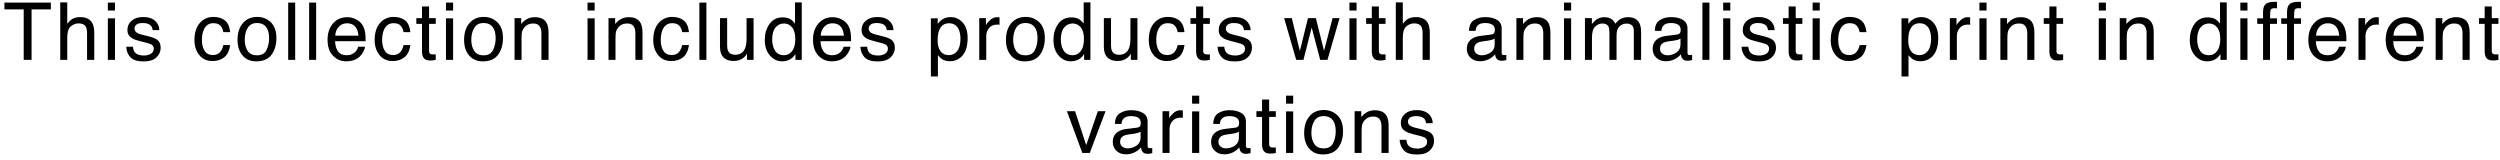 <?xml version="1.0" encoding="UTF-8"?> <svg xmlns="http://www.w3.org/2000/svg" width="376" height="24" viewBox="0 0 376 24" fill="none"><path d="M7.649 0.393V1.418H4.749V9H3.565V1.418H0.665V0.393H7.649ZM9.061 0.363H10.115V3.574C10.365 3.258 10.59 3.035 10.789 2.906C11.129 2.684 11.553 2.572 12.061 2.572C12.971 2.572 13.588 2.891 13.912 3.527C14.088 3.875 14.176 4.357 14.176 4.975V9H13.092V5.045C13.092 4.584 13.033 4.246 12.916 4.031C12.725 3.688 12.365 3.516 11.838 3.516C11.4 3.516 11.004 3.666 10.649 3.967C10.293 4.268 10.115 4.836 10.115 5.672V9H9.061V0.363ZM16.22 2.754H17.293V9H16.22V2.754ZM16.22 0.393H17.293V1.588H16.22V0.393ZM19.999 7.031C20.03 7.383 20.118 7.652 20.263 7.84C20.528 8.18 20.989 8.35 21.646 8.35C22.036 8.35 22.38 8.266 22.677 8.098C22.974 7.926 23.122 7.662 23.122 7.307C23.122 7.037 23.003 6.832 22.765 6.691C22.612 6.605 22.312 6.506 21.862 6.393L21.024 6.182C20.489 6.049 20.095 5.9 19.841 5.736C19.388 5.451 19.161 5.057 19.161 4.553C19.161 3.959 19.374 3.479 19.8 3.111C20.23 2.744 20.806 2.561 21.528 2.561C22.474 2.561 23.155 2.838 23.573 3.393C23.835 3.744 23.962 4.123 23.954 4.529H22.958C22.939 4.291 22.855 4.074 22.706 3.879C22.464 3.602 22.044 3.463 21.446 3.463C21.048 3.463 20.745 3.539 20.538 3.691C20.335 3.844 20.233 4.045 20.233 4.295C20.233 4.568 20.368 4.787 20.638 4.951C20.794 5.049 21.024 5.135 21.329 5.209L22.026 5.379C22.784 5.562 23.292 5.74 23.55 5.912C23.96 6.182 24.165 6.605 24.165 7.184C24.165 7.742 23.952 8.225 23.526 8.631C23.105 9.037 22.46 9.24 21.593 9.24C20.659 9.24 19.997 9.029 19.607 8.607C19.22 8.182 19.013 7.656 18.985 7.031H19.999ZM32.092 2.543C32.799 2.543 33.373 2.715 33.815 3.059C34.26 3.402 34.528 3.994 34.617 4.834H33.592C33.529 4.447 33.387 4.127 33.164 3.873C32.942 3.615 32.584 3.486 32.092 3.486C31.42 3.486 30.94 3.814 30.651 4.471C30.463 4.896 30.369 5.422 30.369 6.047C30.369 6.676 30.502 7.205 30.768 7.635C31.033 8.064 31.451 8.279 32.022 8.279C32.459 8.279 32.805 8.146 33.059 7.881C33.317 7.611 33.494 7.244 33.592 6.779H34.617C34.5 7.611 34.207 8.221 33.738 8.607C33.27 8.99 32.67 9.182 31.94 9.182C31.119 9.182 30.465 8.883 29.977 8.285C29.488 7.684 29.244 6.934 29.244 6.035C29.244 4.934 29.512 4.076 30.047 3.463C30.582 2.85 31.264 2.543 32.092 2.543ZM38.642 8.32C39.342 8.32 39.82 8.057 40.078 7.529C40.34 6.998 40.47 6.408 40.47 5.76C40.47 5.174 40.377 4.697 40.189 4.33C39.892 3.752 39.381 3.463 38.654 3.463C38.01 3.463 37.541 3.709 37.248 4.201C36.955 4.693 36.808 5.287 36.808 5.982C36.808 6.65 36.955 7.207 37.248 7.652C37.541 8.098 38.006 8.32 38.642 8.32ZM38.683 2.543C39.492 2.543 40.175 2.812 40.734 3.352C41.293 3.891 41.572 4.684 41.572 5.73C41.572 6.742 41.326 7.578 40.834 8.238C40.342 8.898 39.578 9.229 38.543 9.229C37.679 9.229 36.994 8.938 36.486 8.355C35.978 7.77 35.724 6.984 35.724 6C35.724 4.945 35.992 4.105 36.527 3.48C37.062 2.855 37.781 2.543 38.683 2.543ZM43.341 0.393H44.396V9H43.341V0.393ZM46.493 0.393H47.548V9H46.493V0.393ZM52.229 2.584C52.674 2.584 53.106 2.689 53.524 2.9C53.942 3.107 54.26 3.377 54.479 3.709C54.69 4.025 54.83 4.395 54.901 4.816C54.963 5.105 54.994 5.566 54.994 6.199H50.395C50.414 6.836 50.565 7.348 50.846 7.734C51.127 8.117 51.563 8.309 52.153 8.309C52.703 8.309 53.143 8.127 53.471 7.764C53.658 7.553 53.791 7.309 53.869 7.031H54.907C54.879 7.262 54.787 7.52 54.631 7.805C54.479 8.086 54.307 8.316 54.115 8.496C53.795 8.809 53.399 9.02 52.926 9.129C52.672 9.191 52.385 9.223 52.065 9.223C51.283 9.223 50.621 8.939 50.078 8.373C49.535 7.803 49.264 7.006 49.264 5.982C49.264 4.975 49.537 4.156 50.084 3.527C50.631 2.898 51.346 2.584 52.229 2.584ZM53.91 5.361C53.867 4.904 53.768 4.539 53.612 4.266C53.322 3.758 52.84 3.504 52.164 3.504C51.68 3.504 51.274 3.68 50.946 4.031C50.617 4.379 50.444 4.822 50.424 5.361H53.91ZM59.195 2.543C59.902 2.543 60.476 2.715 60.918 3.059C61.363 3.402 61.631 3.994 61.721 4.834H60.695C60.633 4.447 60.49 4.127 60.267 3.873C60.045 3.615 59.687 3.486 59.195 3.486C58.523 3.486 58.043 3.814 57.754 4.471C57.566 4.896 57.472 5.422 57.472 6.047C57.472 6.676 57.605 7.205 57.871 7.635C58.136 8.064 58.554 8.279 59.125 8.279C59.562 8.279 59.908 8.146 60.162 7.881C60.42 7.611 60.597 7.244 60.695 6.779H61.721C61.603 7.611 61.31 8.221 60.842 8.607C60.373 8.99 59.773 9.182 59.043 9.182C58.222 9.182 57.568 8.883 57.08 8.285C56.592 7.684 56.347 6.934 56.347 6.035C56.347 4.934 56.615 4.076 57.15 3.463C57.685 2.85 58.367 2.543 59.195 2.543ZM63.466 0.973H64.532V2.725H65.534V3.586H64.532V7.682C64.532 7.9 64.607 8.047 64.755 8.121C64.837 8.164 64.974 8.186 65.165 8.186C65.216 8.186 65.271 8.186 65.329 8.186C65.388 8.182 65.456 8.176 65.534 8.168V9C65.413 9.035 65.286 9.061 65.154 9.076C65.025 9.092 64.884 9.1 64.732 9.1C64.24 9.1 63.906 8.975 63.73 8.725C63.554 8.471 63.466 8.143 63.466 7.74V3.586H62.617V2.725H63.466V0.973ZM67.075 2.754H68.147V9H67.075V2.754ZM67.075 0.393H68.147V1.588H67.075V0.393ZM72.717 8.32C73.416 8.32 73.895 8.057 74.153 7.529C74.414 6.998 74.545 6.408 74.545 5.76C74.545 5.174 74.451 4.697 74.264 4.33C73.967 3.752 73.455 3.463 72.729 3.463C72.084 3.463 71.615 3.709 71.323 4.201C71.03 4.693 70.883 5.287 70.883 5.982C70.883 6.65 71.03 7.207 71.323 7.652C71.615 8.098 72.08 8.32 72.717 8.32ZM72.758 2.543C73.567 2.543 74.25 2.812 74.809 3.352C75.368 3.891 75.647 4.684 75.647 5.73C75.647 6.742 75.401 7.578 74.909 8.238C74.416 8.898 73.653 9.229 72.618 9.229C71.754 9.229 71.069 8.938 70.561 8.355C70.053 7.77 69.799 6.984 69.799 6C69.799 4.945 70.067 4.105 70.602 3.48C71.137 2.855 71.856 2.543 72.758 2.543ZM77.387 2.725H78.388V3.615C78.685 3.248 79 2.984 79.332 2.824C79.664 2.664 80.033 2.584 80.439 2.584C81.33 2.584 81.931 2.895 82.244 3.516C82.416 3.855 82.502 4.342 82.502 4.975V9H81.43V5.045C81.43 4.662 81.373 4.354 81.26 4.119C81.072 3.729 80.732 3.533 80.24 3.533C79.99 3.533 79.785 3.559 79.625 3.609C79.336 3.695 79.082 3.867 78.863 4.125C78.687 4.332 78.572 4.547 78.517 4.77C78.467 4.988 78.441 5.303 78.441 5.713V9H77.387V2.725ZM88.366 2.754H89.438V9H88.366V2.754ZM88.366 0.393H89.438V1.588H88.366V0.393ZM91.518 2.725H92.52V3.615C92.817 3.248 93.131 2.984 93.463 2.824C93.795 2.664 94.165 2.584 94.571 2.584C95.461 2.584 96.063 2.895 96.375 3.516C96.547 3.855 96.633 4.342 96.633 4.975V9H95.561V5.045C95.561 4.662 95.504 4.354 95.391 4.119C95.204 3.729 94.864 3.533 94.371 3.533C94.121 3.533 93.916 3.559 93.756 3.609C93.467 3.695 93.213 3.867 92.995 4.125C92.819 4.332 92.704 4.547 92.649 4.77C92.598 4.988 92.573 5.303 92.573 5.713V9H91.518V2.725ZM101.098 2.543C101.805 2.543 102.379 2.715 102.82 3.059C103.266 3.402 103.533 3.994 103.623 4.834H102.598C102.535 4.447 102.393 4.127 102.17 3.873C101.947 3.615 101.59 3.486 101.098 3.486C100.426 3.486 99.945 3.814 99.656 4.471C99.469 4.896 99.375 5.422 99.375 6.047C99.375 6.676 99.508 7.205 99.773 7.635C100.039 8.064 100.457 8.279 101.027 8.279C101.465 8.279 101.81 8.146 102.064 7.881C102.322 7.611 102.5 7.244 102.598 6.779H103.623C103.506 7.611 103.213 8.221 102.744 8.607C102.275 8.99 101.676 9.182 100.945 9.182C100.125 9.182 99.471 8.883 98.982 8.285C98.494 7.684 98.25 6.934 98.25 6.035C98.25 4.934 98.517 4.076 99.053 3.463C99.588 2.85 100.269 2.543 101.098 2.543ZM105.187 0.393H106.242V9H105.187V0.393ZM109.364 2.725V6.891C109.364 7.211 109.415 7.473 109.517 7.676C109.704 8.051 110.054 8.238 110.565 8.238C111.3 8.238 111.8 7.91 112.065 7.254C112.21 6.902 112.282 6.42 112.282 5.807V2.725H113.337V9H112.341L112.353 8.074C112.216 8.312 112.046 8.514 111.843 8.678C111.44 9.006 110.952 9.17 110.378 9.17C109.483 9.17 108.874 8.871 108.55 8.273C108.374 7.953 108.286 7.525 108.286 6.99V2.725H109.364ZM116.137 5.936C116.137 6.607 116.28 7.17 116.565 7.623C116.85 8.076 117.307 8.303 117.936 8.303C118.424 8.303 118.825 8.094 119.137 7.676C119.454 7.254 119.612 6.65 119.612 5.865C119.612 5.072 119.45 4.486 119.125 4.107C118.801 3.725 118.401 3.533 117.924 3.533C117.393 3.533 116.961 3.736 116.629 4.143C116.301 4.549 116.137 5.146 116.137 5.936ZM117.725 2.613C118.206 2.613 118.608 2.715 118.932 2.918C119.12 3.035 119.333 3.24 119.571 3.533V0.363H120.584V9H119.635V8.127C119.389 8.514 119.098 8.793 118.762 8.965C118.426 9.137 118.041 9.223 117.608 9.223C116.909 9.223 116.303 8.93 115.791 8.344C115.28 7.754 115.024 6.971 115.024 5.994C115.024 5.08 115.256 4.289 115.721 3.621C116.19 2.949 116.858 2.613 117.725 2.613ZM125.242 2.584C125.688 2.584 126.119 2.689 126.537 2.9C126.955 3.107 127.273 3.377 127.492 3.709C127.703 4.025 127.844 4.395 127.914 4.816C127.977 5.105 128.008 5.566 128.008 6.199H123.408C123.428 6.836 123.578 7.348 123.859 7.734C124.141 8.117 124.576 8.309 125.166 8.309C125.717 8.309 126.156 8.127 126.484 7.764C126.672 7.553 126.805 7.309 126.883 7.031H127.92C127.893 7.262 127.801 7.52 127.645 7.805C127.492 8.086 127.32 8.316 127.129 8.496C126.809 8.809 126.412 9.02 125.939 9.129C125.686 9.191 125.398 9.223 125.078 9.223C124.297 9.223 123.635 8.939 123.092 8.373C122.549 7.803 122.277 7.006 122.277 5.982C122.277 4.975 122.551 4.156 123.098 3.527C123.645 2.898 124.359 2.584 125.242 2.584ZM126.924 5.361C126.881 4.904 126.781 4.539 126.625 4.266C126.336 3.758 125.854 3.504 125.178 3.504C124.693 3.504 124.287 3.68 123.959 4.031C123.631 4.379 123.457 4.822 123.438 5.361H126.924ZM130.416 7.031C130.447 7.383 130.535 7.652 130.679 7.84C130.945 8.18 131.406 8.35 132.062 8.35C132.453 8.35 132.796 8.266 133.093 8.098C133.39 7.926 133.539 7.662 133.539 7.307C133.539 7.037 133.419 6.832 133.181 6.691C133.029 6.605 132.728 6.506 132.279 6.393L131.441 6.182C130.906 6.049 130.511 5.9 130.257 5.736C129.804 5.451 129.578 5.057 129.578 4.553C129.578 3.959 129.791 3.479 130.216 3.111C130.646 2.744 131.222 2.561 131.945 2.561C132.89 2.561 133.572 2.838 133.99 3.393C134.251 3.744 134.378 4.123 134.371 4.529H133.375C133.355 4.291 133.271 4.074 133.123 3.879C132.88 3.602 132.46 3.463 131.863 3.463C131.464 3.463 131.162 3.539 130.955 3.691C130.751 3.844 130.65 4.045 130.65 4.295C130.65 4.568 130.785 4.787 131.054 4.951C131.21 5.049 131.441 5.135 131.746 5.209L132.443 5.379C133.201 5.562 133.709 5.74 133.966 5.912C134.376 6.182 134.582 6.605 134.582 7.184C134.582 7.742 134.369 8.225 133.943 8.631C133.521 9.037 132.876 9.24 132.009 9.24C131.076 9.24 130.414 9.029 130.023 8.607C129.636 8.182 129.429 7.656 129.402 7.031H130.416ZM142.737 8.291C143.229 8.291 143.637 8.086 143.961 7.676C144.29 7.262 144.454 6.645 144.454 5.824C144.454 5.324 144.381 4.895 144.237 4.535C143.963 3.844 143.463 3.498 142.737 3.498C142.006 3.498 141.506 3.863 141.237 4.594C141.092 4.984 141.02 5.48 141.02 6.082C141.02 6.566 141.092 6.979 141.237 7.318C141.51 7.967 142.01 8.291 142.737 8.291ZM140.006 2.754H141.032V3.586C141.243 3.301 141.473 3.08 141.723 2.924C142.079 2.689 142.497 2.572 142.977 2.572C143.688 2.572 144.292 2.846 144.788 3.393C145.284 3.936 145.532 4.713 145.532 5.725C145.532 7.092 145.174 8.068 144.46 8.654C144.006 9.025 143.479 9.211 142.878 9.211C142.405 9.211 142.008 9.107 141.688 8.9C141.501 8.783 141.292 8.582 141.061 8.297V11.502H140.006V2.754ZM147.277 2.725H148.279V3.809C148.361 3.598 148.563 3.342 148.883 3.041C149.203 2.736 149.572 2.584 149.99 2.584C150.01 2.584 150.043 2.586 150.09 2.59C150.137 2.594 150.217 2.602 150.33 2.613V3.727C150.268 3.715 150.209 3.707 150.154 3.703C150.104 3.699 150.047 3.697 149.984 3.697C149.453 3.697 149.045 3.869 148.76 4.213C148.475 4.553 148.332 4.945 148.332 5.391V9H147.277V2.725ZM154.214 8.32C154.914 8.32 155.392 8.057 155.65 7.529C155.912 6.998 156.043 6.408 156.043 5.76C156.043 5.174 155.949 4.697 155.761 4.33C155.464 3.752 154.953 3.463 154.226 3.463C153.582 3.463 153.113 3.709 152.82 4.201C152.527 4.693 152.38 5.287 152.38 5.982C152.38 6.65 152.527 7.207 152.82 7.652C153.113 8.098 153.578 8.32 154.214 8.32ZM154.255 2.543C155.064 2.543 155.748 2.812 156.306 3.352C156.865 3.891 157.144 4.684 157.144 5.73C157.144 6.742 156.898 7.578 156.406 8.238C155.914 8.898 155.15 9.229 154.115 9.229C153.252 9.229 152.566 8.938 152.058 8.355C151.55 7.77 151.296 6.984 151.296 6C151.296 4.945 151.564 4.105 152.099 3.48C152.634 2.855 153.353 2.543 154.255 2.543ZM159.552 5.936C159.552 6.607 159.694 7.17 159.98 7.623C160.265 8.076 160.722 8.303 161.351 8.303C161.839 8.303 162.239 8.094 162.552 7.676C162.868 7.254 163.026 6.65 163.026 5.865C163.026 5.072 162.864 4.486 162.54 4.107C162.216 3.725 161.816 3.533 161.339 3.533C160.808 3.533 160.376 3.736 160.044 4.143C159.716 4.549 159.552 5.146 159.552 5.936ZM161.14 2.613C161.62 2.613 162.023 2.715 162.347 2.918C162.534 3.035 162.747 3.24 162.985 3.533V0.363H163.999V9H163.05V8.127C162.804 8.514 162.513 8.793 162.177 8.965C161.841 9.137 161.456 9.223 161.023 9.223C160.323 9.223 159.718 8.93 159.206 8.344C158.694 7.754 158.439 6.971 158.439 5.994C158.439 5.08 158.671 4.289 159.136 3.621C159.605 2.949 160.273 2.613 161.14 2.613ZM167.098 2.725V6.891C167.098 7.211 167.149 7.473 167.251 7.676C167.438 8.051 167.788 8.238 168.299 8.238C169.034 8.238 169.534 7.91 169.799 7.254C169.944 6.902 170.016 6.42 170.016 5.807V2.725H171.071V9H170.075L170.087 8.074C169.95 8.312 169.78 8.514 169.577 8.678C169.174 9.006 168.686 9.17 168.112 9.17C167.217 9.17 166.608 8.871 166.284 8.273C166.108 7.953 166.02 7.525 166.02 6.99V2.725H167.098ZM175.623 2.543C176.33 2.543 176.904 2.715 177.346 3.059C177.791 3.402 178.059 3.994 178.149 4.834H177.123C177.061 4.447 176.918 4.127 176.695 3.873C176.473 3.615 176.115 3.486 175.623 3.486C174.951 3.486 174.471 3.814 174.182 4.471C173.994 4.896 173.901 5.422 173.901 6.047C173.901 6.676 174.033 7.205 174.299 7.635C174.565 8.064 174.983 8.279 175.553 8.279C175.99 8.279 176.336 8.146 176.59 7.881C176.848 7.611 177.026 7.244 177.123 6.779H178.149C178.031 7.611 177.738 8.221 177.27 8.607C176.801 8.99 176.201 9.182 175.471 9.182C174.651 9.182 173.996 8.883 173.508 8.285C173.02 7.684 172.776 6.934 172.776 6.035C172.776 4.934 173.043 4.076 173.578 3.463C174.113 2.85 174.795 2.543 175.623 2.543ZM179.894 0.973H180.961V2.725H181.963V3.586H180.961V7.682C180.961 7.9 181.035 8.047 181.183 8.121C181.265 8.164 181.402 8.186 181.593 8.186C181.644 8.186 181.699 8.186 181.758 8.186C181.816 8.182 181.884 8.176 181.963 8.168V9C181.841 9.035 181.715 9.061 181.582 9.076C181.453 9.092 181.312 9.1 181.16 9.1C180.668 9.1 180.334 8.975 180.158 8.725C179.982 8.471 179.894 8.143 179.894 7.74V3.586H179.045V2.725H179.894V0.973ZM184.13 7.031C184.161 7.383 184.249 7.652 184.394 7.84C184.659 8.18 185.12 8.35 185.777 8.35C186.167 8.35 186.511 8.266 186.808 8.098C187.105 7.926 187.253 7.662 187.253 7.307C187.253 7.037 187.134 6.832 186.896 6.691C186.743 6.605 186.443 6.506 185.993 6.393L185.155 6.182C184.62 6.049 184.226 5.9 183.972 5.736C183.519 5.451 183.292 5.057 183.292 4.553C183.292 3.959 183.505 3.479 183.931 3.111C184.361 2.744 184.937 2.561 185.659 2.561C186.605 2.561 187.286 2.838 187.704 3.393C187.966 3.744 188.093 4.123 188.085 4.529H187.089C187.07 4.291 186.986 4.074 186.837 3.879C186.595 3.602 186.175 3.463 185.577 3.463C185.179 3.463 184.876 3.539 184.669 3.691C184.466 3.844 184.364 4.045 184.364 4.295C184.364 4.568 184.499 4.787 184.769 4.951C184.925 5.049 185.155 5.135 185.46 5.209L186.157 5.379C186.915 5.562 187.423 5.74 187.681 5.912C188.091 6.182 188.296 6.605 188.296 7.184C188.296 7.742 188.083 8.225 187.657 8.631C187.236 9.037 186.591 9.24 185.724 9.24C184.79 9.24 184.128 9.029 183.738 8.607C183.351 8.182 183.144 7.656 183.116 7.031H184.13ZM194.289 2.725L195.496 7.67L196.721 2.725H197.905L199.135 7.641L200.418 2.725H201.473L199.651 9H198.555L197.278 4.143L196.041 9H194.946L193.135 2.725H194.289ZM202.955 2.754H204.027V9H202.955V2.754ZM202.955 0.393H204.027V1.588H202.955V0.393ZM206.318 0.973H207.384V2.725H208.386V3.586H207.384V7.682C207.384 7.9 207.458 8.047 207.607 8.121C207.689 8.164 207.825 8.186 208.017 8.186C208.068 8.186 208.122 8.186 208.181 8.186C208.24 8.182 208.308 8.176 208.386 8.168V9C208.265 9.035 208.138 9.061 208.005 9.076C207.876 9.092 207.736 9.1 207.583 9.1C207.091 9.1 206.757 8.975 206.581 8.725C206.406 8.471 206.318 8.143 206.318 7.74V3.586H205.468V2.725H206.318V0.973ZM209.927 0.363H210.981V3.574C211.231 3.258 211.456 3.035 211.655 2.906C211.995 2.684 212.419 2.572 212.927 2.572C213.837 2.572 214.454 2.891 214.778 3.527C214.954 3.875 215.042 4.357 215.042 4.975V9H213.958V5.045C213.958 4.584 213.899 4.246 213.782 4.031C213.591 3.688 213.231 3.516 212.704 3.516C212.266 3.516 211.87 3.666 211.514 3.967C211.159 4.268 210.981 4.836 210.981 5.672V9H209.927V0.363ZM221.715 7.33C221.715 7.635 221.826 7.875 222.049 8.051C222.271 8.227 222.535 8.314 222.84 8.314C223.211 8.314 223.57 8.229 223.918 8.057C224.504 7.771 224.797 7.305 224.797 6.656V5.807C224.668 5.889 224.502 5.957 224.299 6.012C224.096 6.066 223.896 6.105 223.701 6.129L223.062 6.211C222.68 6.262 222.392 6.342 222.201 6.451C221.877 6.635 221.715 6.928 221.715 7.33ZM224.269 5.197C224.512 5.166 224.674 5.064 224.756 4.893C224.803 4.799 224.826 4.664 224.826 4.488C224.826 4.129 224.697 3.869 224.439 3.709C224.185 3.545 223.82 3.463 223.344 3.463C222.793 3.463 222.402 3.611 222.172 3.908C222.043 4.072 221.959 4.316 221.92 4.641H220.935C220.955 3.867 221.205 3.33 221.685 3.029C222.17 2.725 222.73 2.572 223.367 2.572C224.105 2.572 224.705 2.713 225.166 2.994C225.623 3.275 225.851 3.713 225.851 4.307V7.922C225.851 8.031 225.873 8.119 225.916 8.186C225.963 8.252 226.058 8.285 226.203 8.285C226.25 8.285 226.303 8.283 226.361 8.279C226.42 8.271 226.482 8.262 226.549 8.25V9.029C226.385 9.076 226.26 9.105 226.174 9.117C226.088 9.129 225.971 9.135 225.822 9.135C225.459 9.135 225.195 9.006 225.031 8.748C224.945 8.611 224.885 8.418 224.849 8.168C224.635 8.449 224.326 8.693 223.924 8.9C223.521 9.107 223.078 9.211 222.594 9.211C222.012 9.211 221.535 9.035 221.164 8.684C220.797 8.328 220.613 7.885 220.613 7.354C220.613 6.771 220.795 6.32 221.158 6C221.521 5.68 221.998 5.482 222.588 5.408L224.269 5.197ZM228.066 2.725H229.068V3.615C229.365 3.248 229.679 2.984 230.011 2.824C230.343 2.664 230.712 2.584 231.119 2.584C232.009 2.584 232.611 2.895 232.923 3.516C233.095 3.855 233.181 4.342 233.181 4.975V9H232.109V5.045C232.109 4.662 232.052 4.354 231.939 4.119C231.751 3.729 231.411 3.533 230.919 3.533C230.669 3.533 230.464 3.559 230.304 3.609C230.015 3.695 229.761 3.867 229.542 4.125C229.367 4.332 229.251 4.547 229.197 4.77C229.146 4.988 229.12 5.303 229.12 5.713V9H228.066V2.725ZM235.225 2.754H236.298V9H235.225V2.754ZM235.225 0.393H236.298V1.588H235.225V0.393ZM238.377 2.725H239.42V3.615C239.67 3.307 239.897 3.082 240.1 2.941C240.448 2.703 240.842 2.584 241.284 2.584C241.784 2.584 242.186 2.707 242.491 2.953C242.663 3.094 242.819 3.301 242.959 3.574C243.194 3.238 243.469 2.99 243.786 2.83C244.102 2.666 244.457 2.584 244.852 2.584C245.696 2.584 246.27 2.889 246.575 3.498C246.739 3.826 246.821 4.268 246.821 4.822V9H245.725V4.641C245.725 4.223 245.62 3.936 245.409 3.779C245.202 3.623 244.948 3.545 244.647 3.545C244.233 3.545 243.875 3.684 243.575 3.961C243.278 4.238 243.129 4.701 243.129 5.35V9H242.057V4.904C242.057 4.479 242.006 4.168 241.905 3.973C241.745 3.68 241.446 3.533 241.008 3.533C240.61 3.533 240.246 3.688 239.918 3.996C239.594 4.305 239.432 4.863 239.432 5.672V9H238.377V2.725ZM249.662 7.33C249.662 7.635 249.773 7.875 249.996 8.051C250.219 8.227 250.482 8.314 250.787 8.314C251.158 8.314 251.518 8.229 251.865 8.057C252.451 7.771 252.744 7.305 252.744 6.656V5.807C252.615 5.889 252.449 5.957 252.246 6.012C252.043 6.066 251.844 6.105 251.648 6.129L251.01 6.211C250.627 6.262 250.34 6.342 250.148 6.451C249.824 6.635 249.662 6.928 249.662 7.33ZM252.217 5.197C252.459 5.166 252.621 5.064 252.703 4.893C252.75 4.799 252.773 4.664 252.773 4.488C252.773 4.129 252.644 3.869 252.387 3.709C252.133 3.545 251.768 3.463 251.291 3.463C250.74 3.463 250.35 3.611 250.119 3.908C249.99 4.072 249.906 4.316 249.867 4.641H248.883C248.902 3.867 249.152 3.33 249.633 3.029C250.117 2.725 250.678 2.572 251.314 2.572C252.053 2.572 252.652 2.713 253.113 2.994C253.57 3.275 253.799 3.713 253.799 4.307V7.922C253.799 8.031 253.82 8.119 253.863 8.186C253.91 8.252 254.006 8.285 254.15 8.285C254.197 8.285 254.25 8.283 254.309 8.279C254.367 8.271 254.43 8.262 254.496 8.25V9.029C254.332 9.076 254.207 9.105 254.121 9.117C254.035 9.129 253.918 9.135 253.769 9.135C253.406 9.135 253.143 9.006 252.978 8.748C252.893 8.611 252.832 8.418 252.797 8.168C252.582 8.449 252.273 8.693 251.871 8.9C251.469 9.107 251.025 9.211 250.541 9.211C249.959 9.211 249.482 9.035 249.111 8.684C248.744 8.328 248.56 7.885 248.56 7.354C248.56 6.771 248.742 6.32 249.105 6C249.469 5.68 249.945 5.482 250.535 5.408L252.217 5.197ZM256.042 0.393H257.097V9H256.042V0.393ZM259.165 2.754H260.237V9H259.165V2.754ZM259.165 0.393H260.237V1.588H259.165V0.393ZM262.944 7.031C262.975 7.383 263.063 7.652 263.207 7.84C263.473 8.18 263.934 8.35 264.59 8.35C264.981 8.35 265.325 8.266 265.622 8.098C265.918 7.926 266.067 7.662 266.067 7.307C266.067 7.037 265.948 6.832 265.709 6.691C265.557 6.605 265.256 6.506 264.807 6.393L263.969 6.182C263.434 6.049 263.04 5.9 262.786 5.736C262.332 5.451 262.106 5.057 262.106 4.553C262.106 3.959 262.319 3.479 262.745 3.111C263.174 2.744 263.75 2.561 264.473 2.561C265.418 2.561 266.1 2.838 266.518 3.393C266.78 3.744 266.907 4.123 266.899 4.529H265.903C265.883 4.291 265.799 4.074 265.651 3.879C265.409 3.602 264.989 3.463 264.391 3.463C263.993 3.463 263.69 3.539 263.483 3.691C263.28 3.844 263.178 4.045 263.178 4.295C263.178 4.568 263.313 4.787 263.582 4.951C263.739 5.049 263.969 5.135 264.274 5.209L264.971 5.379C265.729 5.562 266.237 5.74 266.495 5.912C266.905 6.182 267.11 6.605 267.11 7.184C267.11 7.742 266.897 8.225 266.471 8.631C266.049 9.037 265.405 9.24 264.538 9.24C263.604 9.24 262.942 9.029 262.551 8.607C262.165 8.182 261.957 7.656 261.93 7.031H262.944ZM269.008 0.973H270.074V2.725H271.076V3.586H270.074V7.682C270.074 7.9 270.148 8.047 270.297 8.121C270.379 8.164 270.516 8.186 270.707 8.186C270.758 8.186 270.812 8.186 270.871 8.186C270.93 8.182 270.998 8.176 271.076 8.168V9C270.955 9.035 270.828 9.061 270.695 9.076C270.566 9.092 270.426 9.1 270.273 9.1C269.781 9.1 269.447 8.975 269.271 8.725C269.096 8.471 269.008 8.143 269.008 7.74V3.586H268.158V2.725H269.008V0.973ZM272.617 2.754H273.689V9H272.617V2.754ZM272.617 0.393H273.689V1.588H272.617V0.393ZM278.189 2.543C278.896 2.543 279.47 2.715 279.911 3.059C280.356 3.402 280.624 3.994 280.714 4.834H279.689C279.626 4.447 279.483 4.127 279.261 3.873C279.038 3.615 278.681 3.486 278.189 3.486C277.517 3.486 277.036 3.814 276.747 4.471C276.56 4.896 276.466 5.422 276.466 6.047C276.466 6.676 276.599 7.205 276.864 7.635C277.13 8.064 277.548 8.279 278.118 8.279C278.556 8.279 278.901 8.146 279.155 7.881C279.413 7.611 279.591 7.244 279.689 6.779H280.714C280.597 7.611 280.304 8.221 279.835 8.607C279.366 8.99 278.767 9.182 278.036 9.182C277.216 9.182 276.562 8.883 276.073 8.285C275.585 7.684 275.341 6.934 275.341 6.035C275.341 4.934 275.608 4.076 276.144 3.463C276.679 2.85 277.36 2.543 278.189 2.543ZM288.717 8.291C289.209 8.291 289.617 8.086 289.941 7.676C290.27 7.262 290.434 6.645 290.434 5.824C290.434 5.324 290.361 4.895 290.217 4.535C289.943 3.844 289.443 3.498 288.717 3.498C287.986 3.498 287.486 3.863 287.217 4.594C287.072 4.984 287 5.48 287 6.082C287 6.566 287.072 6.979 287.217 7.318C287.49 7.967 287.99 8.291 288.717 8.291ZM285.986 2.754H287.012V3.586C287.223 3.301 287.453 3.08 287.703 2.924C288.059 2.689 288.477 2.572 288.957 2.572C289.668 2.572 290.272 2.846 290.768 3.393C291.264 3.936 291.512 4.713 291.512 5.725C291.512 7.092 291.154 8.068 290.44 8.654C289.986 9.025 289.459 9.211 288.858 9.211C288.385 9.211 287.988 9.107 287.668 8.9C287.481 8.783 287.272 8.582 287.041 8.297V11.502H285.986V2.754ZM293.257 2.725H294.259V3.809C294.341 3.598 294.543 3.342 294.863 3.041C295.183 2.736 295.552 2.584 295.97 2.584C295.99 2.584 296.023 2.586 296.07 2.59C296.117 2.594 296.197 2.602 296.31 2.613V3.727C296.248 3.715 296.189 3.707 296.134 3.703C296.084 3.699 296.027 3.697 295.964 3.697C295.433 3.697 295.025 3.869 294.74 4.213C294.455 4.553 294.312 4.945 294.312 5.391V9H293.257V2.725ZM297.704 2.754H298.776V9H297.704V2.754ZM297.704 0.393H298.776V1.588H297.704V0.393ZM300.856 2.725H301.858V3.615C302.155 3.248 302.469 2.984 302.801 2.824C303.133 2.664 303.503 2.584 303.909 2.584C304.799 2.584 305.401 2.895 305.714 3.516C305.885 3.855 305.971 4.342 305.971 4.975V9H304.899V5.045C304.899 4.662 304.842 4.354 304.729 4.119C304.542 3.729 304.202 3.533 303.71 3.533C303.46 3.533 303.255 3.559 303.094 3.609C302.805 3.695 302.551 3.867 302.333 4.125C302.157 4.332 302.042 4.547 301.987 4.77C301.936 4.988 301.911 5.303 301.911 5.713V9H300.856V2.725ZM308.227 0.973H309.293V2.725H310.295V3.586H309.293V7.682C309.293 7.9 309.367 8.047 309.516 8.121C309.598 8.164 309.735 8.186 309.926 8.186C309.977 8.186 310.031 8.186 310.09 8.186C310.149 8.182 310.217 8.176 310.295 8.168V9C310.174 9.035 310.047 9.061 309.914 9.076C309.785 9.092 309.645 9.1 309.492 9.1C309 9.1 308.666 8.975 308.49 8.725C308.315 8.471 308.227 8.143 308.227 7.74V3.586H307.377V2.725H308.227V0.973ZM315.655 2.754H316.728V9H315.655V2.754ZM315.655 0.393H316.728V1.588H315.655V0.393ZM318.807 2.725H319.809V3.615C320.106 3.248 320.421 2.984 320.753 2.824C321.085 2.664 321.454 2.584 321.86 2.584C322.751 2.584 323.352 2.895 323.665 3.516C323.837 3.855 323.923 4.342 323.923 4.975V9H322.85V5.045C322.85 4.662 322.794 4.354 322.68 4.119C322.493 3.729 322.153 3.533 321.661 3.533C321.411 3.533 321.206 3.559 321.046 3.609C320.757 3.695 320.503 3.867 320.284 4.125C320.108 4.332 319.993 4.547 319.938 4.77C319.887 4.988 319.862 5.303 319.862 5.713V9H318.807V2.725ZM330.455 5.936C330.455 6.607 330.597 7.17 330.883 7.623C331.168 8.076 331.625 8.303 332.254 8.303C332.742 8.303 333.142 8.094 333.455 7.676C333.771 7.254 333.929 6.65 333.929 5.865C333.929 5.072 333.767 4.486 333.443 4.107C333.119 3.725 332.719 3.533 332.242 3.533C331.711 3.533 331.279 3.736 330.947 4.143C330.619 4.549 330.455 5.146 330.455 5.936ZM332.043 2.613C332.523 2.613 332.926 2.715 333.25 2.918C333.437 3.035 333.65 3.24 333.888 3.533V0.363H334.902V9H333.953V8.127C333.707 8.514 333.416 8.793 333.08 8.965C332.744 9.137 332.359 9.223 331.926 9.223C331.226 9.223 330.621 8.93 330.109 8.344C329.597 7.754 329.342 6.971 329.342 5.994C329.342 5.08 329.574 4.289 330.039 3.621C330.508 2.949 331.176 2.613 332.043 2.613ZM336.947 2.754H338.019V9H336.947V2.754ZM336.947 0.393H338.019V1.588H336.947V0.393ZM340.362 1.77C340.378 1.332 340.454 1.012 340.591 0.809C340.837 0.449 341.311 0.27 342.014 0.27C342.081 0.27 342.149 0.271 342.22 0.275C342.29 0.279 342.37 0.285 342.46 0.293V1.254C342.35 1.246 342.27 1.242 342.22 1.242C342.173 1.238 342.128 1.236 342.085 1.236C341.764 1.236 341.573 1.32 341.511 1.488C341.448 1.652 341.417 2.074 341.417 2.754H342.46V3.586H341.405V9H340.362V3.586H339.489V2.754H340.362V1.77ZM343.971 1.77C343.987 1.332 344.063 1.012 344.2 0.809C344.446 0.449 344.92 0.27 345.623 0.27C345.69 0.27 345.758 0.271 345.828 0.275C345.899 0.279 345.979 0.285 346.069 0.293V1.254C345.959 1.246 345.879 1.242 345.828 1.242C345.782 1.238 345.737 1.236 345.694 1.236C345.373 1.236 345.182 1.32 345.119 1.488C345.057 1.652 345.026 2.074 345.026 2.754H346.069V3.586H345.014V9H343.971V3.586H343.098V2.754H343.971V1.77ZM350.14 2.584C350.586 2.584 351.017 2.689 351.435 2.9C351.853 3.107 352.172 3.377 352.39 3.709C352.601 4.025 352.742 4.395 352.812 4.816C352.875 5.105 352.906 5.566 352.906 6.199H348.306C348.326 6.836 348.476 7.348 348.758 7.734C349.039 8.117 349.474 8.309 350.064 8.309C350.615 8.309 351.055 8.127 351.383 7.764C351.57 7.553 351.703 7.309 351.781 7.031H352.818C352.791 7.262 352.699 7.52 352.543 7.805C352.39 8.086 352.219 8.316 352.027 8.496C351.707 8.809 351.31 9.02 350.838 9.129C350.584 9.191 350.297 9.223 349.976 9.223C349.195 9.223 348.533 8.939 347.99 8.373C347.447 7.803 347.176 7.006 347.176 5.982C347.176 4.975 347.449 4.156 347.996 3.527C348.543 2.898 349.258 2.584 350.14 2.584ZM351.822 5.361C351.779 4.904 351.68 4.539 351.523 4.266C351.234 3.758 350.752 3.504 350.076 3.504C349.592 3.504 349.185 3.68 348.857 4.031C348.529 4.379 348.355 4.822 348.336 5.361H351.822ZM354.716 2.725H355.718V3.809C355.8 3.598 356.001 3.342 356.322 3.041C356.642 2.736 357.011 2.584 357.429 2.584C357.449 2.584 357.482 2.586 357.529 2.59C357.576 2.594 357.656 2.602 357.769 2.613V3.727C357.706 3.715 357.648 3.707 357.593 3.703C357.542 3.699 357.486 3.697 357.423 3.697C356.892 3.697 356.484 3.869 356.199 4.213C355.913 4.553 355.771 4.945 355.771 5.391V9H354.716V2.725ZM361.776 2.584C362.222 2.584 362.653 2.689 363.071 2.9C363.489 3.107 363.807 3.377 364.026 3.709C364.237 4.025 364.378 4.395 364.448 4.816C364.511 5.105 364.542 5.566 364.542 6.199H359.942C359.962 6.836 360.112 7.348 360.393 7.734C360.675 8.117 361.11 8.309 361.7 8.309C362.251 8.309 362.69 8.127 363.018 7.764C363.206 7.553 363.339 7.309 363.417 7.031H364.454C364.427 7.262 364.335 7.52 364.179 7.805C364.026 8.086 363.854 8.316 363.663 8.496C363.343 8.809 362.946 9.02 362.474 9.129C362.22 9.191 361.932 9.223 361.612 9.223C360.831 9.223 360.169 8.939 359.626 8.373C359.083 7.803 358.811 7.006 358.811 5.982C358.811 4.975 359.085 4.156 359.632 3.527C360.179 2.898 360.893 2.584 361.776 2.584ZM363.458 5.361C363.415 4.904 363.315 4.539 363.159 4.266C362.87 3.758 362.388 3.504 361.712 3.504C361.227 3.504 360.821 3.68 360.493 4.031C360.165 4.379 359.991 4.822 359.972 5.361H363.458ZM366.323 2.725H367.325V3.615C367.621 3.248 367.936 2.984 368.268 2.824C368.6 2.664 368.969 2.584 369.375 2.584C370.266 2.584 370.868 2.895 371.18 3.516C371.352 3.855 371.438 4.342 371.438 4.975V9H370.366V5.045C370.366 4.662 370.309 4.354 370.196 4.119C370.008 3.729 369.668 3.533 369.176 3.533C368.926 3.533 368.721 3.559 368.561 3.609C368.272 3.695 368.018 3.867 367.799 4.125C367.623 4.332 367.508 4.547 367.454 4.77C367.403 4.988 367.377 5.303 367.377 5.713V9H366.323V2.725ZM373.693 0.973H374.76V2.725H375.762V3.586H374.76V7.682C374.76 7.9 374.834 8.047 374.982 8.121C375.064 8.164 375.201 8.186 375.392 8.186C375.443 8.186 375.498 8.186 375.557 8.186C375.615 8.182 375.684 8.176 375.762 8.168V9C375.641 9.035 375.514 9.061 375.381 9.076C375.252 9.092 375.111 9.1 374.959 9.1C374.467 9.1 374.133 8.975 373.957 8.725C373.781 8.471 373.693 8.143 373.693 7.74V3.586H372.844V2.725H373.693V0.973ZM161.69 16.725L163.366 21.834L165.118 16.725H166.272L163.905 23H162.78L160.465 16.725H161.69ZM168.463 21.33C168.463 21.635 168.574 21.875 168.797 22.051C169.019 22.227 169.283 22.314 169.588 22.314C169.959 22.314 170.318 22.229 170.666 22.057C171.252 21.771 171.545 21.305 171.545 20.656V19.807C171.416 19.889 171.25 19.957 171.047 20.012C170.844 20.066 170.644 20.105 170.449 20.129L169.81 20.211C169.428 20.262 169.141 20.342 168.949 20.451C168.625 20.635 168.463 20.928 168.463 21.33ZM171.018 19.197C171.26 19.166 171.422 19.064 171.504 18.893C171.551 18.799 171.574 18.664 171.574 18.488C171.574 18.129 171.445 17.869 171.187 17.709C170.934 17.545 170.568 17.463 170.092 17.463C169.541 17.463 169.15 17.611 168.92 17.908C168.791 18.072 168.707 18.316 168.668 18.641H167.684C167.703 17.867 167.953 17.33 168.434 17.029C168.918 16.725 169.478 16.572 170.115 16.572C170.853 16.572 171.453 16.713 171.914 16.994C172.371 17.275 172.6 17.713 172.6 18.307V21.922C172.6 22.031 172.621 22.119 172.664 22.186C172.711 22.252 172.807 22.285 172.951 22.285C172.998 22.285 173.051 22.283 173.109 22.279C173.168 22.271 173.23 22.262 173.297 22.25V23.029C173.133 23.076 173.008 23.105 172.922 23.117C172.836 23.129 172.719 23.135 172.57 23.135C172.207 23.135 171.943 23.006 171.779 22.748C171.693 22.611 171.633 22.418 171.598 22.168C171.383 22.449 171.074 22.693 170.672 22.9C170.269 23.107 169.826 23.211 169.342 23.211C168.76 23.211 168.283 23.035 167.912 22.684C167.545 22.328 167.361 21.885 167.361 21.354C167.361 20.771 167.543 20.32 167.906 20C168.269 19.68 168.746 19.482 169.336 19.408L171.018 19.197ZM174.843 16.725H175.845V17.809C175.927 17.598 176.128 17.342 176.449 17.041C176.769 16.736 177.138 16.584 177.556 16.584C177.576 16.584 177.609 16.586 177.656 16.59C177.703 16.594 177.783 16.602 177.896 16.613V17.727C177.833 17.715 177.775 17.707 177.72 17.703C177.669 17.699 177.613 17.697 177.55 17.697C177.019 17.697 176.611 17.869 176.326 18.213C176.04 18.553 175.898 18.945 175.898 19.391V23H174.843V16.725ZM179.29 16.754H180.362V23H179.29V16.754ZM179.29 14.393H180.362V15.588H179.29V14.393ZM183.25 21.33C183.25 21.635 183.362 21.875 183.584 22.051C183.807 22.227 184.071 22.314 184.375 22.314C184.747 22.314 185.106 22.229 185.454 22.057C186.04 21.771 186.333 21.305 186.333 20.656V19.807C186.204 19.889 186.038 19.957 185.834 20.012C185.631 20.066 185.432 20.105 185.237 20.129L184.598 20.211C184.215 20.262 183.928 20.342 183.737 20.451C183.413 20.635 183.25 20.928 183.25 21.33ZM185.805 19.197C186.047 19.166 186.209 19.064 186.291 18.893C186.338 18.799 186.362 18.664 186.362 18.488C186.362 18.129 186.233 17.869 185.975 17.709C185.721 17.545 185.356 17.463 184.879 17.463C184.329 17.463 183.938 17.611 183.708 17.908C183.579 18.072 183.495 18.316 183.456 18.641H182.471C182.491 17.867 182.741 17.33 183.221 17.029C183.706 16.725 184.266 16.572 184.903 16.572C185.641 16.572 186.241 16.713 186.702 16.994C187.159 17.275 187.387 17.713 187.387 18.307V21.922C187.387 22.031 187.409 22.119 187.452 22.186C187.499 22.252 187.594 22.285 187.739 22.285C187.786 22.285 187.838 22.283 187.897 22.279C187.956 22.271 188.018 22.262 188.084 22.25V23.029C187.92 23.076 187.795 23.105 187.709 23.117C187.624 23.129 187.506 23.135 187.358 23.135C186.995 23.135 186.731 23.006 186.567 22.748C186.481 22.611 186.42 22.418 186.385 22.168C186.17 22.449 185.862 22.693 185.459 22.9C185.057 23.107 184.614 23.211 184.129 23.211C183.547 23.211 183.071 23.035 182.7 22.684C182.333 22.328 182.149 21.885 182.149 21.354C182.149 20.771 182.331 20.32 182.694 20C183.057 19.68 183.534 19.482 184.124 19.408L185.805 19.197ZM189.812 14.973H190.879V16.725H191.881V17.586H190.879V21.682C190.879 21.9 190.953 22.047 191.102 22.121C191.184 22.164 191.32 22.186 191.512 22.186C191.562 22.186 191.617 22.186 191.676 22.186C191.734 22.182 191.803 22.176 191.881 22.168V23C191.76 23.035 191.633 23.061 191.5 23.076C191.371 23.092 191.23 23.1 191.078 23.1C190.586 23.1 190.252 22.975 190.076 22.725C189.9 22.471 189.812 22.143 189.812 21.74V17.586H188.963V16.725H189.812V14.973ZM193.421 16.754H194.494V23H193.421V16.754ZM193.421 14.393H194.494V15.588H193.421V14.393ZM199.064 22.32C199.763 22.32 200.241 22.057 200.499 21.529C200.761 20.998 200.892 20.408 200.892 19.76C200.892 19.174 200.798 18.697 200.61 18.33C200.314 17.752 199.802 17.463 199.075 17.463C198.431 17.463 197.962 17.709 197.669 18.201C197.376 18.693 197.23 19.287 197.23 19.982C197.23 20.65 197.376 21.207 197.669 21.652C197.962 22.098 198.427 22.32 199.064 22.32ZM199.105 16.543C199.913 16.543 200.597 16.812 201.155 17.352C201.714 17.891 201.993 18.684 201.993 19.73C201.993 20.742 201.747 21.578 201.255 22.238C200.763 22.898 199.999 23.229 198.964 23.229C198.101 23.229 197.415 22.938 196.907 22.355C196.399 21.77 196.146 20.984 196.146 20C196.146 18.945 196.413 18.105 196.948 17.48C197.483 16.855 198.202 16.543 199.105 16.543ZM203.733 16.725H204.735V17.615C205.032 17.248 205.346 16.984 205.678 16.824C206.01 16.664 206.379 16.584 206.786 16.584C207.676 16.584 208.278 16.895 208.59 17.516C208.762 17.855 208.848 18.342 208.848 18.975V23H207.776V19.045C207.776 18.662 207.719 18.354 207.606 18.119C207.419 17.729 207.079 17.533 206.586 17.533C206.336 17.533 206.131 17.559 205.971 17.609C205.682 17.695 205.428 17.867 205.21 18.125C205.034 18.332 204.919 18.547 204.864 18.77C204.813 18.988 204.788 19.303 204.788 19.713V23H203.733V16.725ZM211.52 21.031C211.551 21.383 211.639 21.652 211.783 21.84C212.049 22.18 212.51 22.35 213.166 22.35C213.557 22.35 213.9 22.266 214.197 22.098C214.494 21.926 214.643 21.662 214.643 21.307C214.643 21.037 214.524 20.832 214.285 20.691C214.133 20.605 213.832 20.506 213.383 20.393L212.545 20.182C212.01 20.049 211.615 19.9 211.361 19.736C210.908 19.451 210.682 19.057 210.682 18.553C210.682 17.959 210.895 17.479 211.32 17.111C211.75 16.744 212.326 16.561 213.049 16.561C213.994 16.561 214.676 16.838 215.094 17.393C215.356 17.744 215.483 18.123 215.475 18.529H214.479C214.459 18.291 214.375 18.074 214.227 17.879C213.984 17.602 213.565 17.463 212.967 17.463C212.568 17.463 212.266 17.539 212.059 17.691C211.856 17.844 211.754 18.045 211.754 18.295C211.754 18.568 211.889 18.787 212.158 18.951C212.315 19.049 212.545 19.135 212.85 19.209L213.547 19.379C214.305 19.562 214.813 19.74 215.07 19.912C215.481 20.182 215.686 20.605 215.686 21.184C215.686 21.742 215.473 22.225 215.047 22.631C214.625 23.037 213.981 23.24 213.113 23.24C212.18 23.24 211.518 23.029 211.127 22.607C210.74 22.182 210.533 21.656 210.506 21.031H211.52Z" fill="black"></path></svg> 